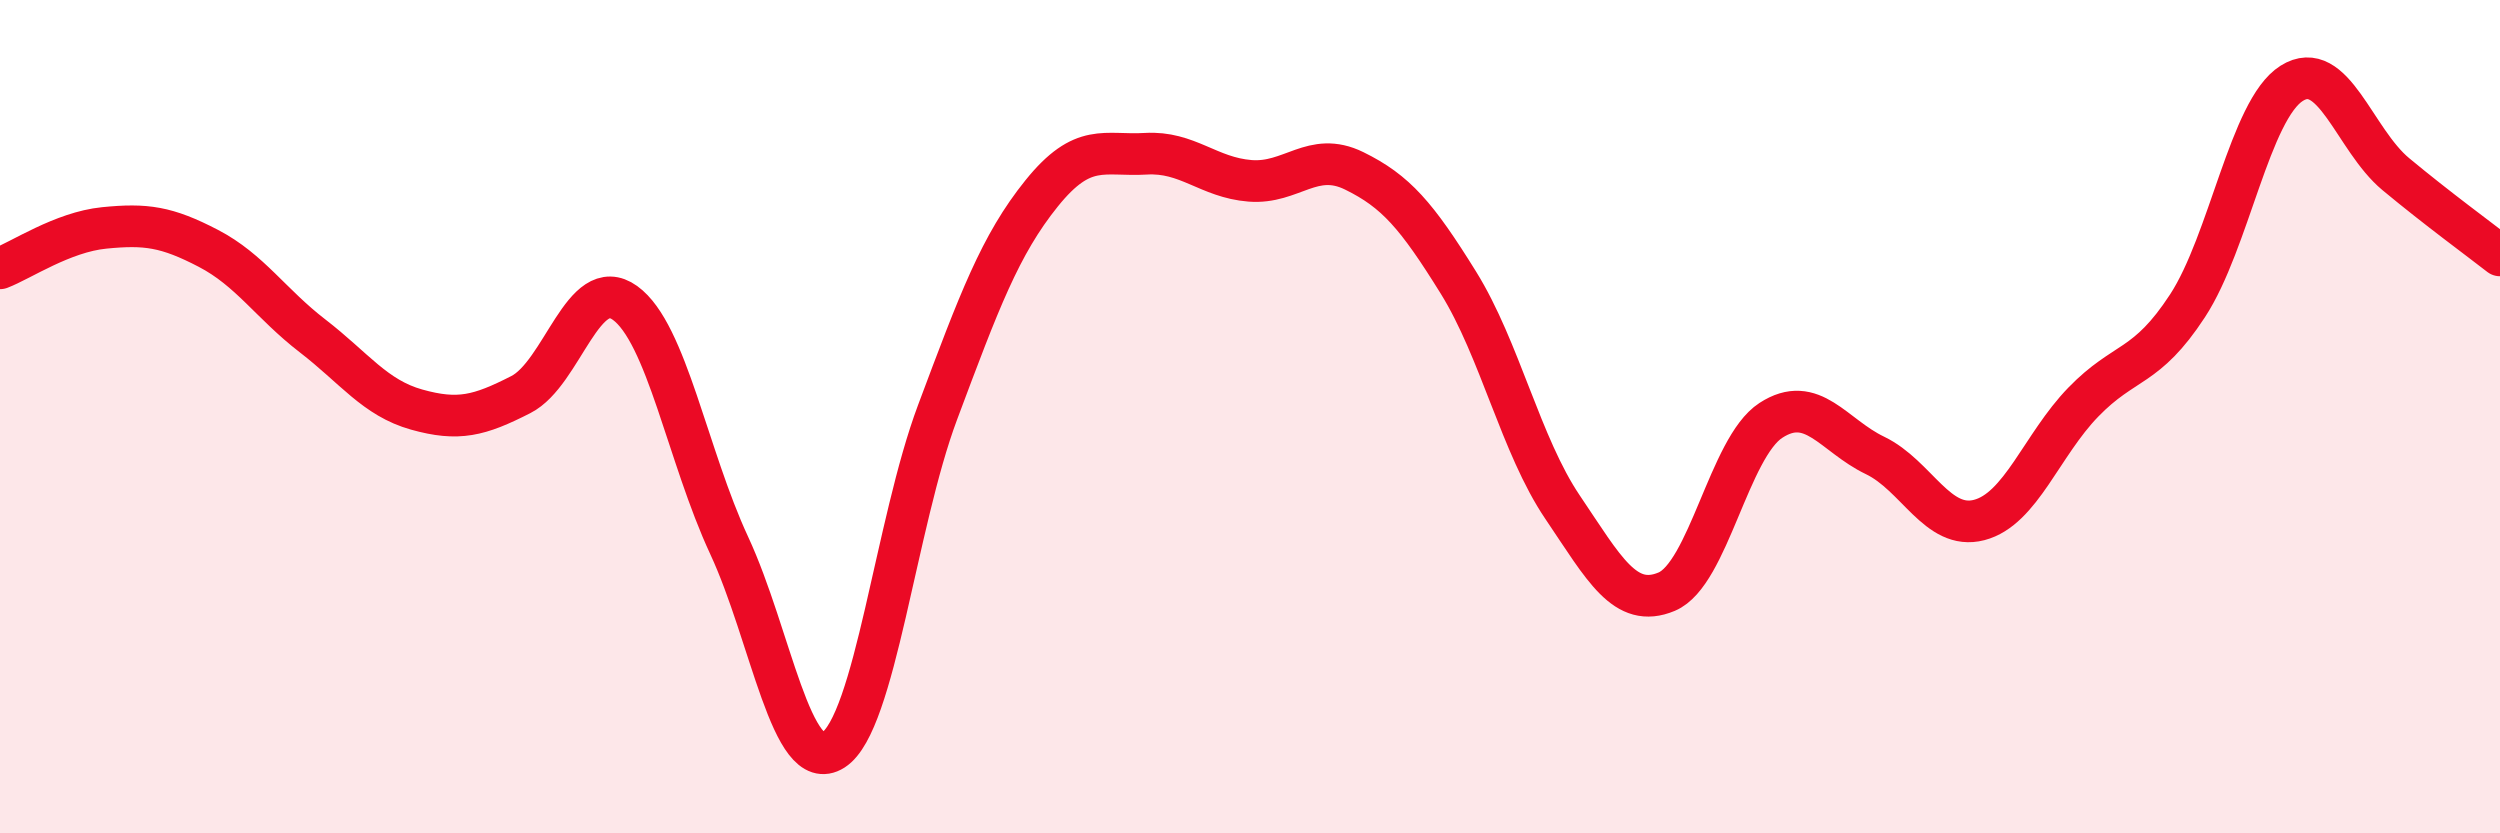 
    <svg width="60" height="20" viewBox="0 0 60 20" xmlns="http://www.w3.org/2000/svg">
      <path
        d="M 0,6.44 C 0.5,6.25 1.5,5.57 2.5,5.47 C 3.5,5.37 4,5.44 5,5.96 C 6,6.48 6.5,7.29 7.5,8.06 C 8.5,8.83 9,9.55 10,9.83 C 11,10.11 11.5,9.98 12.5,9.47 C 13.5,8.96 14,6.55 15,7.27 C 16,7.99 16.5,10.94 17.5,13.09 C 18.5,15.24 19,18.64 20,18 C 21,17.36 21.5,12.57 22.5,9.9 C 23.5,7.23 24,5.88 25,4.64 C 26,3.4 26.5,3.75 27.5,3.69 C 28.5,3.63 29,4.26 30,4.34 C 31,4.42 31.5,3.61 32.5,4.1 C 33.5,4.59 34,5.17 35,6.78 C 36,8.39 36.5,10.69 37.5,12.17 C 38.5,13.65 39,14.62 40,14.2 C 41,13.78 41.5,10.74 42.5,10.09 C 43.5,9.44 44,10.45 45,10.93 C 46,11.41 46.5,12.74 47.5,12.48 C 48.5,12.22 49,10.68 50,9.65 C 51,8.62 51.5,8.87 52.5,7.34 C 53.5,5.81 54,2.63 55,2 C 56,1.37 56.5,3.35 57.5,4.18 C 58.5,5.01 59.5,5.74 60,6.13L60 20L0 20Z"
        fill="#EB0A25"
        opacity="0.1"
        stroke-linecap="round"
        stroke-linejoin="round"
      />
      <path
        d="M 0,6.44 C 0.5,6.25 1.5,5.57 2.5,5.47 C 3.5,5.37 4,5.44 5,5.96 C 6,6.48 6.5,7.29 7.5,8.06 C 8.5,8.83 9,9.55 10,9.83 C 11,10.11 11.5,9.98 12.5,9.47 C 13.5,8.96 14,6.55 15,7.27 C 16,7.99 16.5,10.94 17.5,13.09 C 18.5,15.24 19,18.64 20,18 C 21,17.36 21.5,12.57 22.5,9.9 C 23.5,7.23 24,5.88 25,4.64 C 26,3.4 26.5,3.75 27.5,3.69 C 28.5,3.63 29,4.26 30,4.34 C 31,4.42 31.5,3.61 32.5,4.1 C 33.5,4.59 34,5.17 35,6.78 C 36,8.39 36.5,10.69 37.5,12.17 C 38.5,13.65 39,14.62 40,14.2 C 41,13.78 41.5,10.74 42.5,10.09 C 43.5,9.44 44,10.45 45,10.93 C 46,11.41 46.5,12.74 47.5,12.48 C 48.5,12.22 49,10.68 50,9.65 C 51,8.62 51.5,8.87 52.5,7.34 C 53.5,5.81 54,2.63 55,2 C 56,1.37 56.5,3.35 57.5,4.18 C 58.5,5.01 59.5,5.74 60,6.13"
        stroke="#EB0A25"
        stroke-width="1"
        fill="none"
        stroke-linecap="round"
        stroke-linejoin="round"
      />
    </svg>
  